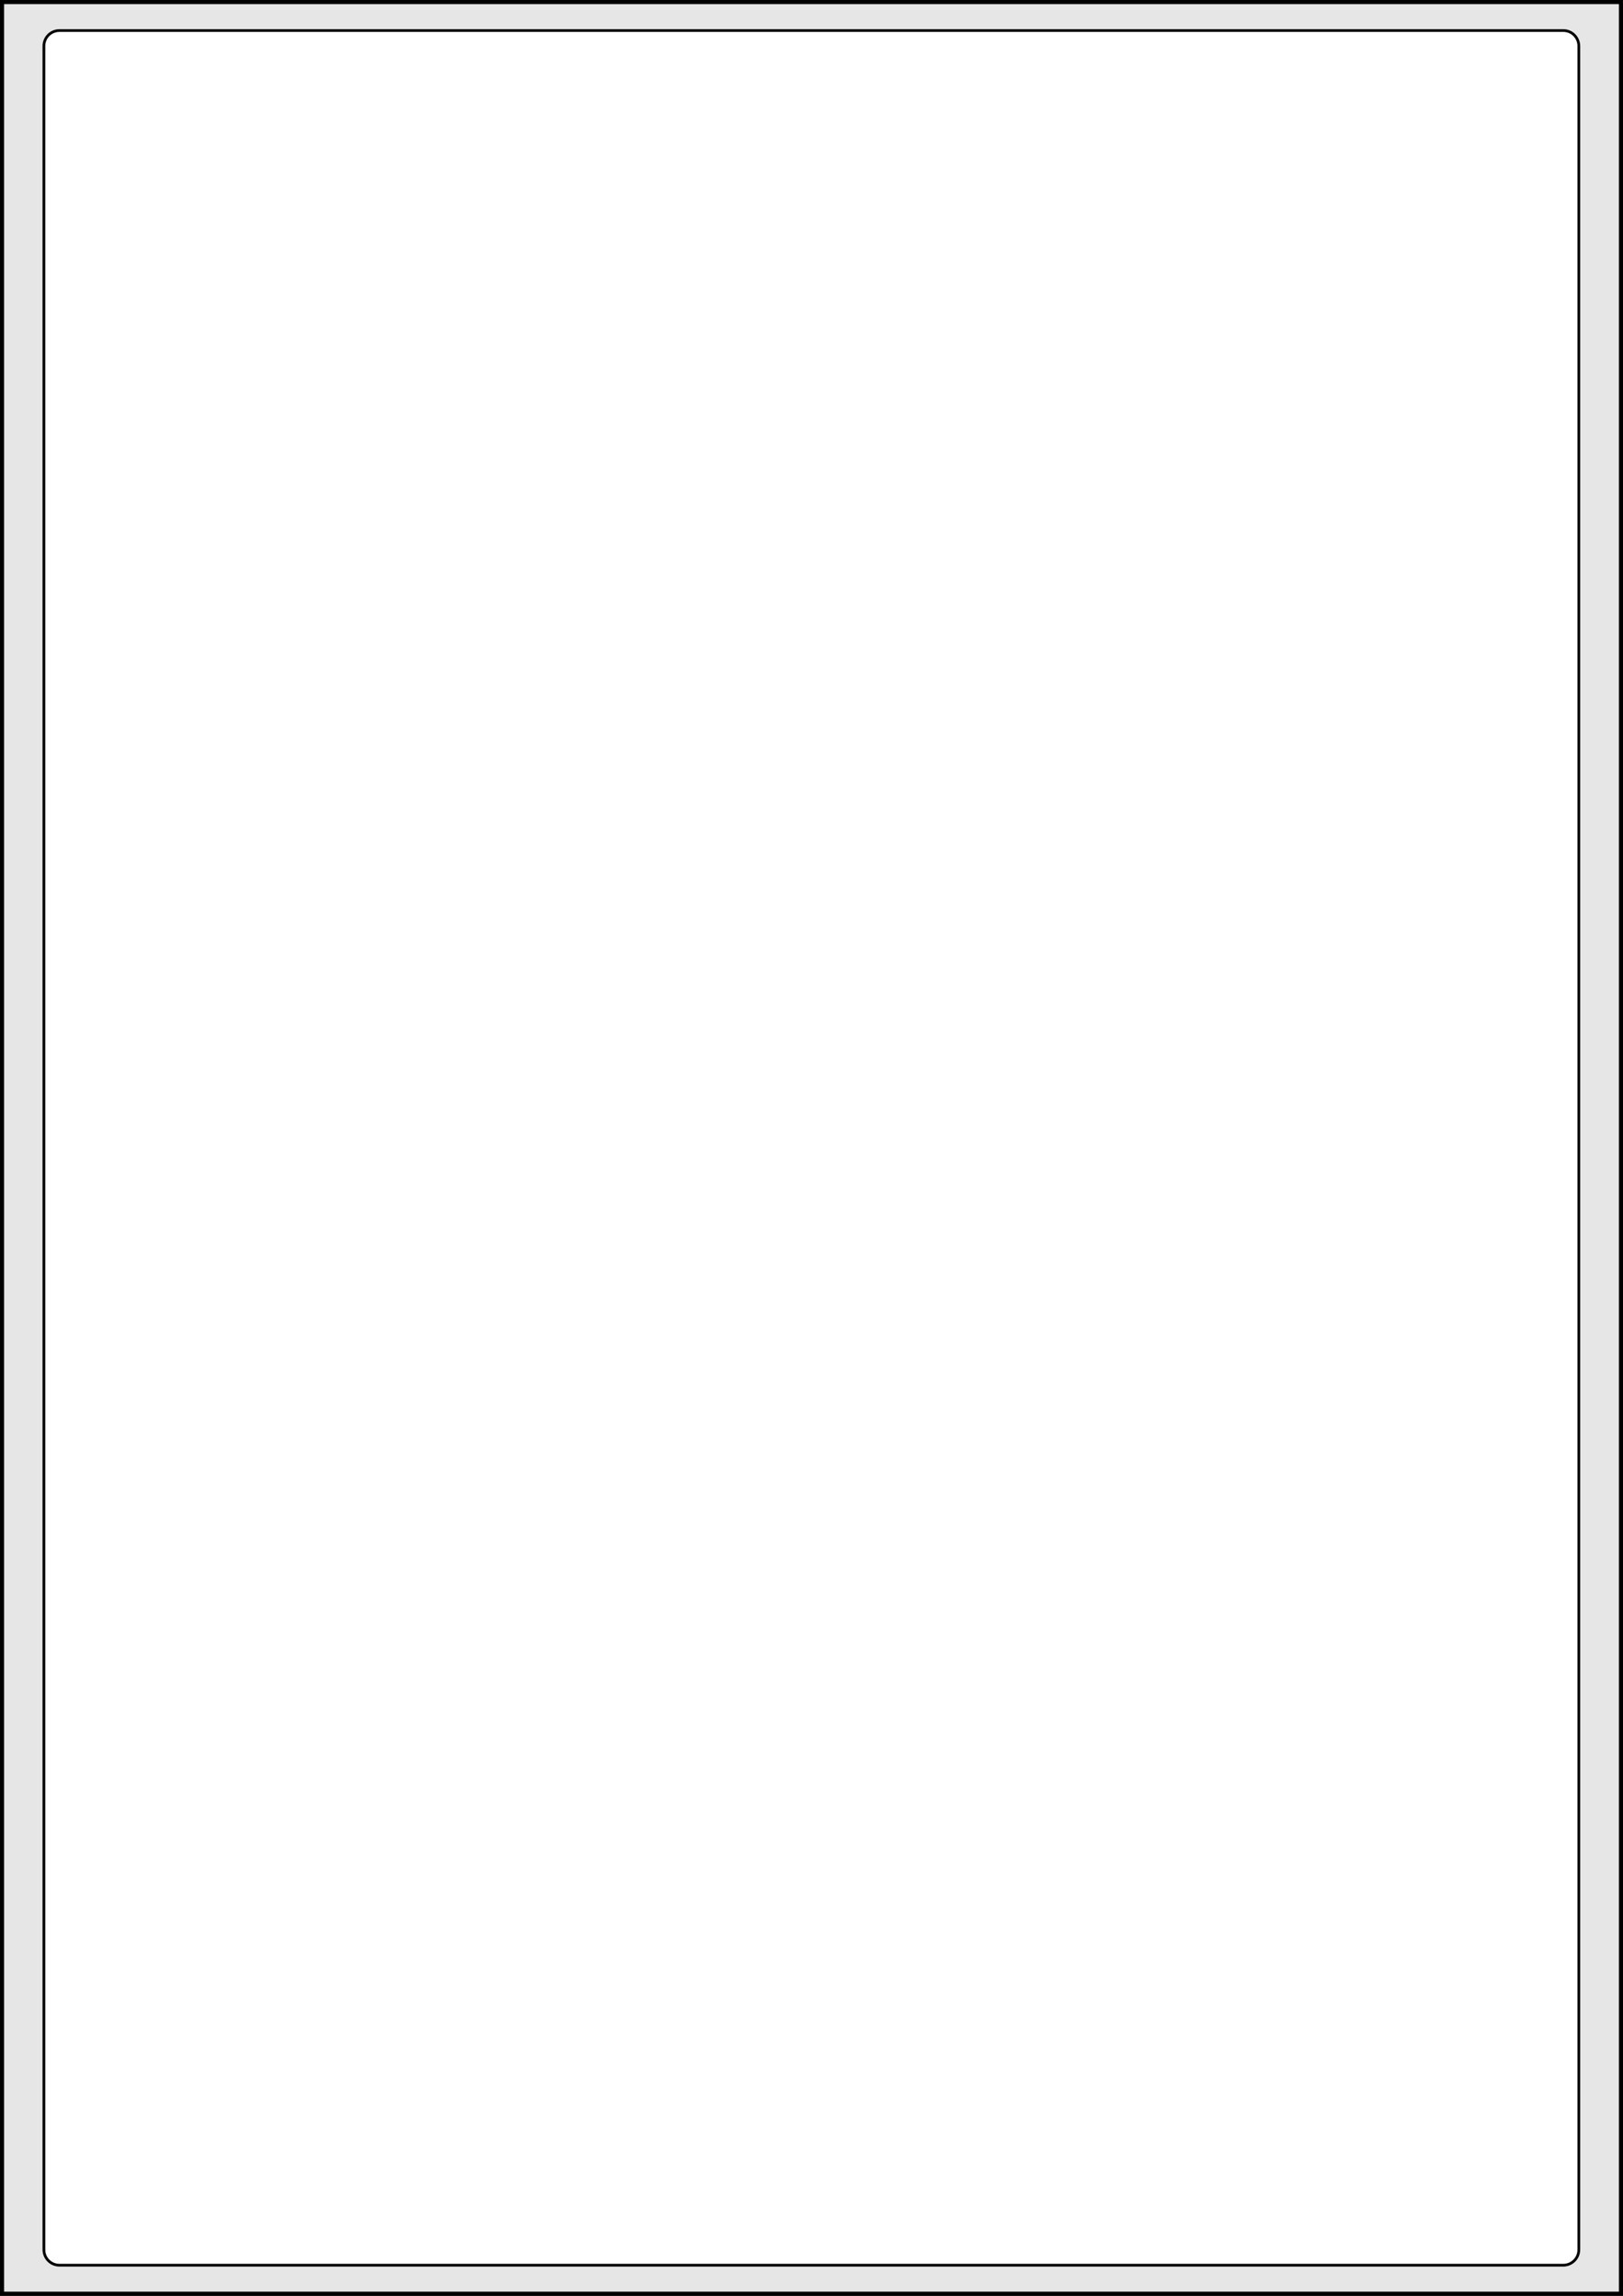 <?xml version="1.0" encoding="utf-8"?>
<!-- Generator: Adobe Illustrator 21.0.0, SVG Export Plug-In . SVG Version: 6.00 Build 0)  -->
<svg version="1.1" xmlns="http://www.w3.org/2000/svg" xmlns:xlink="http://www.w3.org/1999/xlink" x="0px" y="0px"
	 viewBox="0 0 595.3 841.9" style="enable-background:new 0 0 595.3 841.9;" xml:space="preserve">
<rect x="0" y="0" width="595.3" height="841.9" fill="#808080" stroke="none"/>
<style type="text/css">
	.st0{fill:#E5E6E5;}
	.st1{fill:none;stroke:#000000;stroke-width:1.5;stroke-miterlimit:10;}
	.st2{fill:#FFFFFF;stroke:#000000;stroke-linecap:round;stroke-linejoin:round;stroke-miterlimit:10;}
</style>
<g id="Layer_1">
	<g>
		<rect x="0.8" y="0.8" class="st0" width="593.8" height="840.4"/>
		<path d="M593.8,1.5v838.9H1.5V1.5H593.8 M595.3,0H0v841.9h595.3V0L595.3,0z"/>
	</g>
</g>
<g id="Layer_3">
	<line class="st1" x1="0" y1="841.9" x2="595.3" y2="841.9"/>
	<path class="st2" d="M21.8,11.2c-3.1,0-5.7,2.5-5.7,5.7V825c0,3.1,2.5,5.7,5.7,5.7h551.6c3.1,0,5.7-2.5,5.7-5.7V16.9
		c0-3.1-2.5-5.7-5.7-5.7H21.8z"/>
</g>
</svg>
